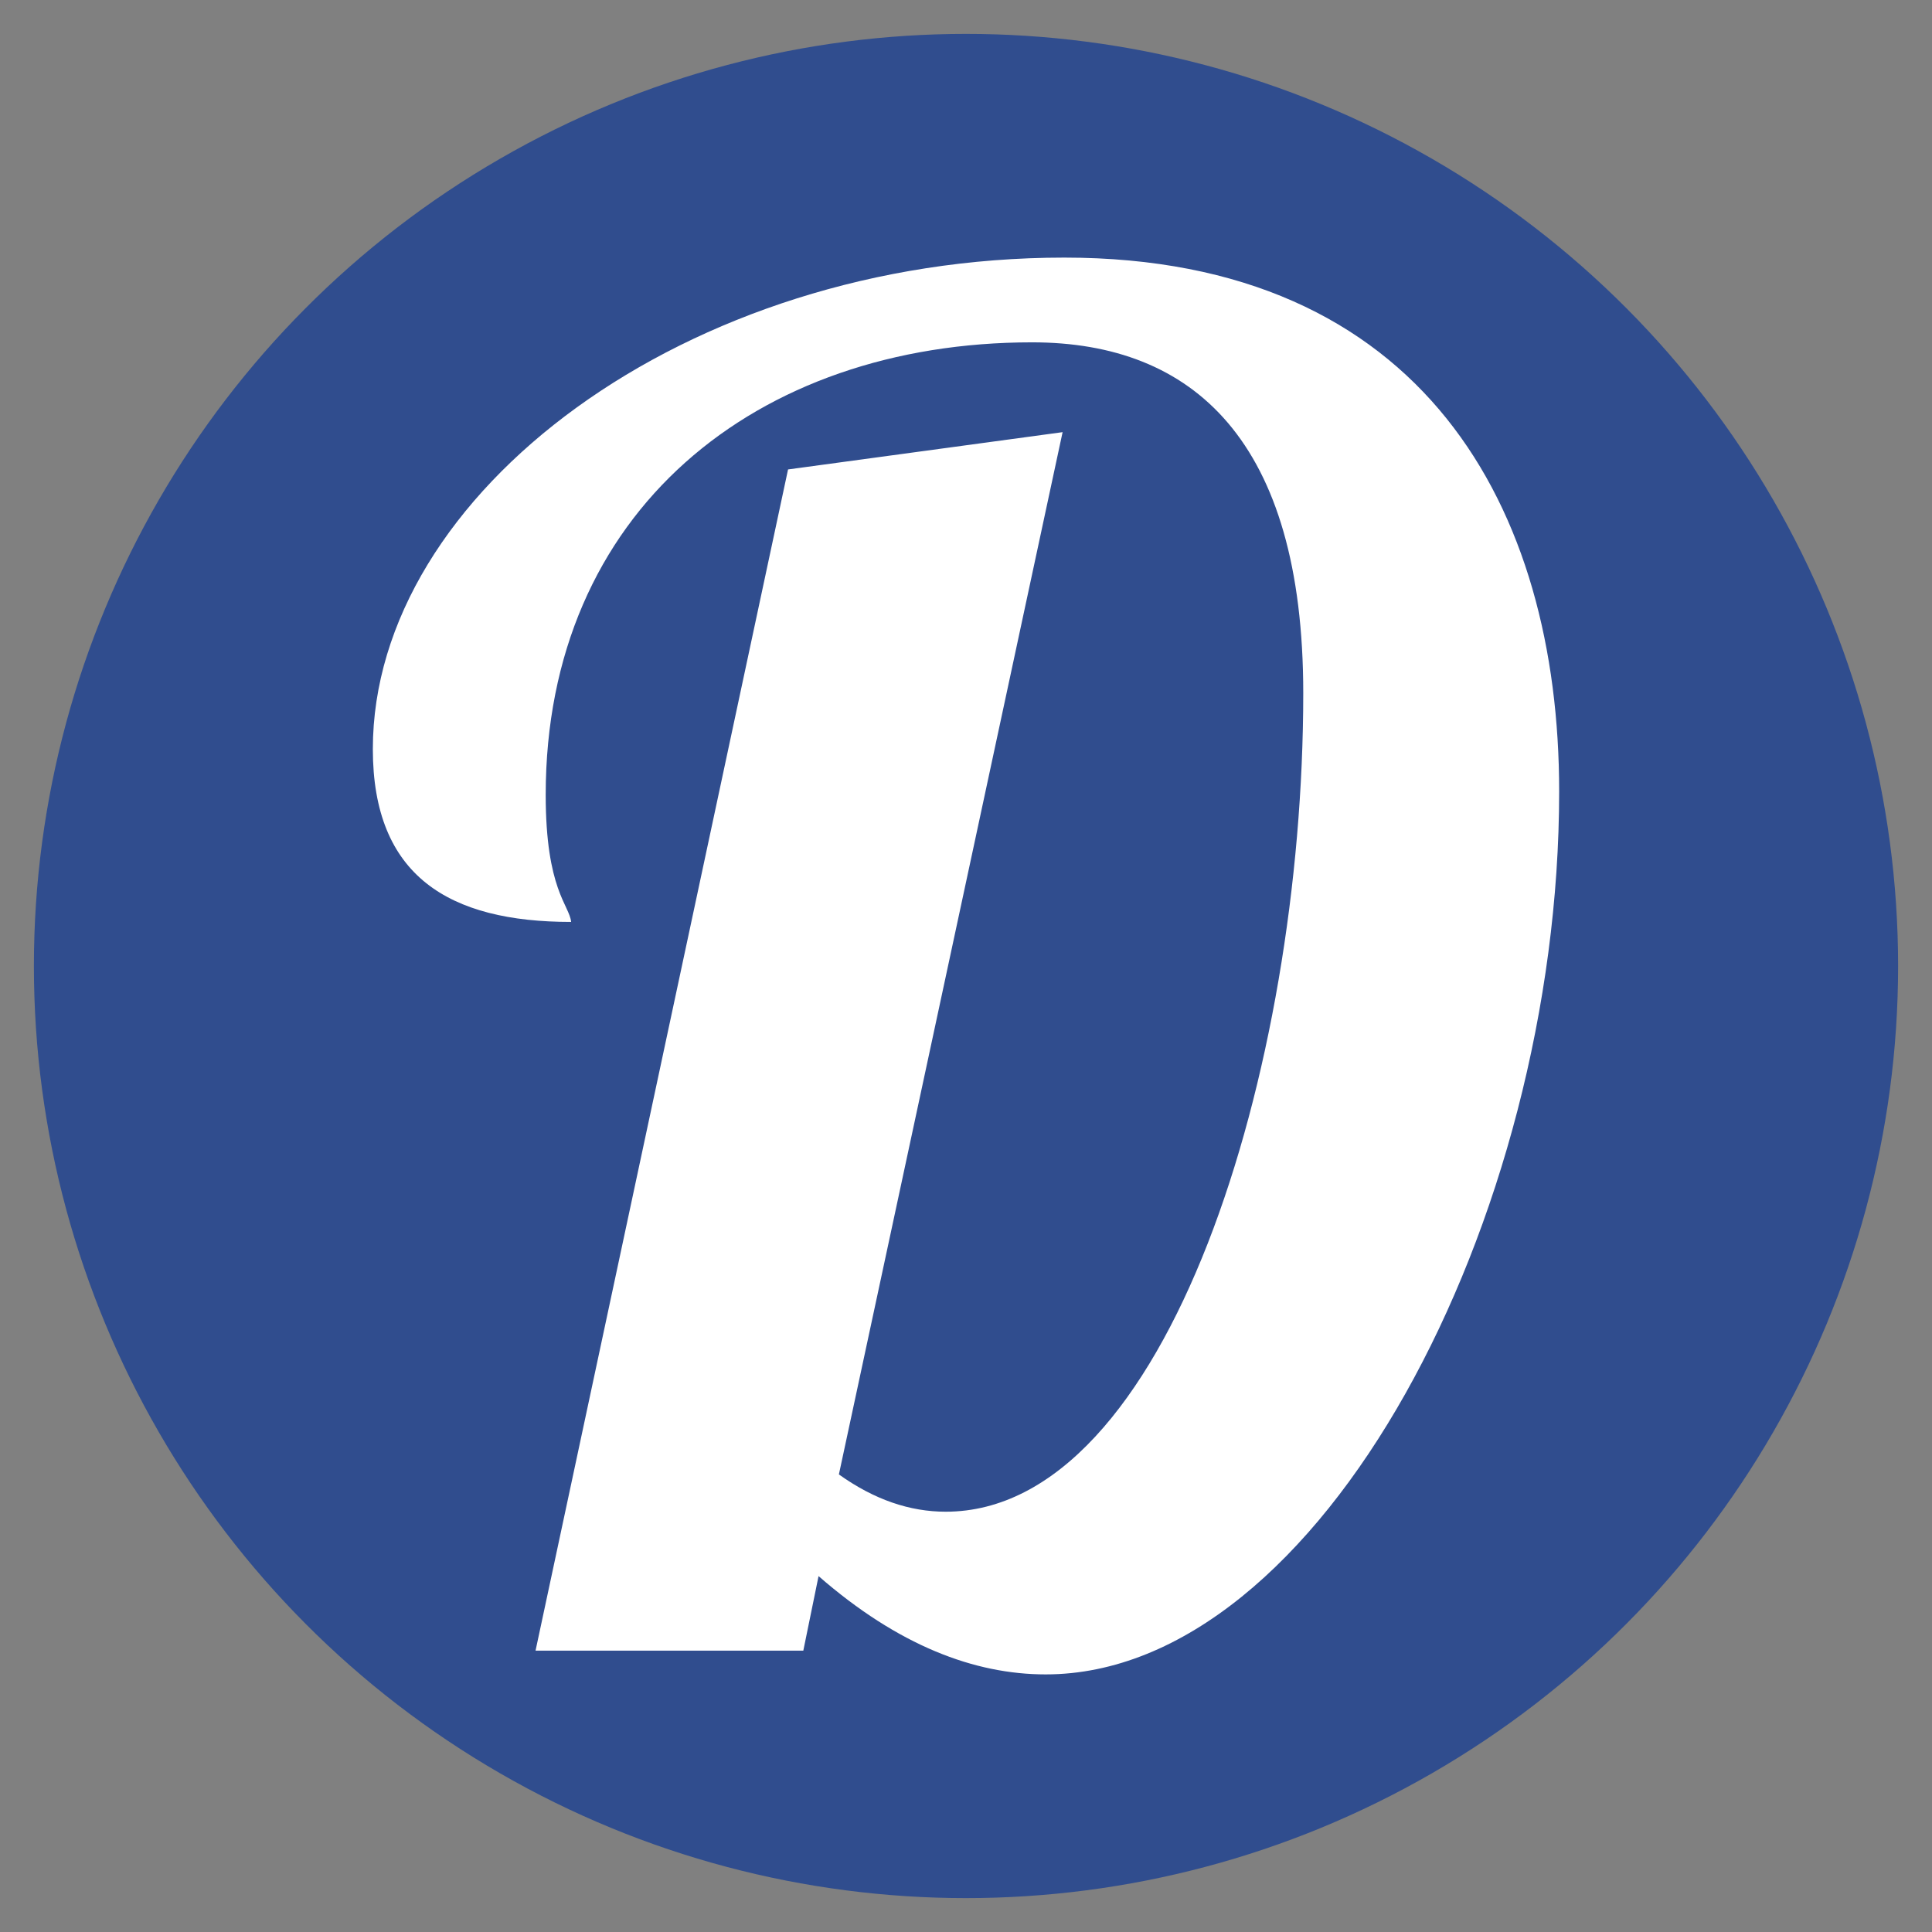 <?xml version="1.0" encoding="utf-8"?>
<!-- Generator: Adobe Illustrator 27.3.1, SVG Export Plug-In . SVG Version: 6.00 Build 0)  -->
<svg version="1.1" id="Vrstva_1" xmlns="http://www.w3.org/2000/svg" xmlns:xlink="http://www.w3.org/1999/xlink" x="0px" y="0px"
	 viewBox="0 0 114 114" style="enable-background:new 0 0 114 114;" xml:space="preserve">
<rect x="0" y="0" width="114" height="114" fill="#808080" stroke="none"/>
<style type="text/css">
	.st0{fill:#304D8E;}
	.st1{fill:#FFFFFF;}
</style>
<g>
	<g>
		<circle class="st0" cx="57" cy="57" r="55"/>
	</g>
	<path class="st1" d="M62.8,15.2c-22.3,0-40.8,13.9-40.8,29c0,7.5,4.5,10.2,11.7,10.2c-0.1-1-1.5-1.9-1.5-7.5
		c0-16.7,12.4-26.7,28.7-26.7c9.5,0,16,5.8,16,20.7c0,22.2-8,48.3-21.1,48.3c-2.1,0-4.2-0.7-6.3-2.2l13.2-61.5l-16.2,2.2L31.6,97.4
		h15.8l0.9-4.4c4.7,4.1,9.2,5.8,13.4,5.8C77.9,98.8,92,72,92,46.7C92,30,84,15.2,62.8,15.2z"/>
</g>
</svg>
